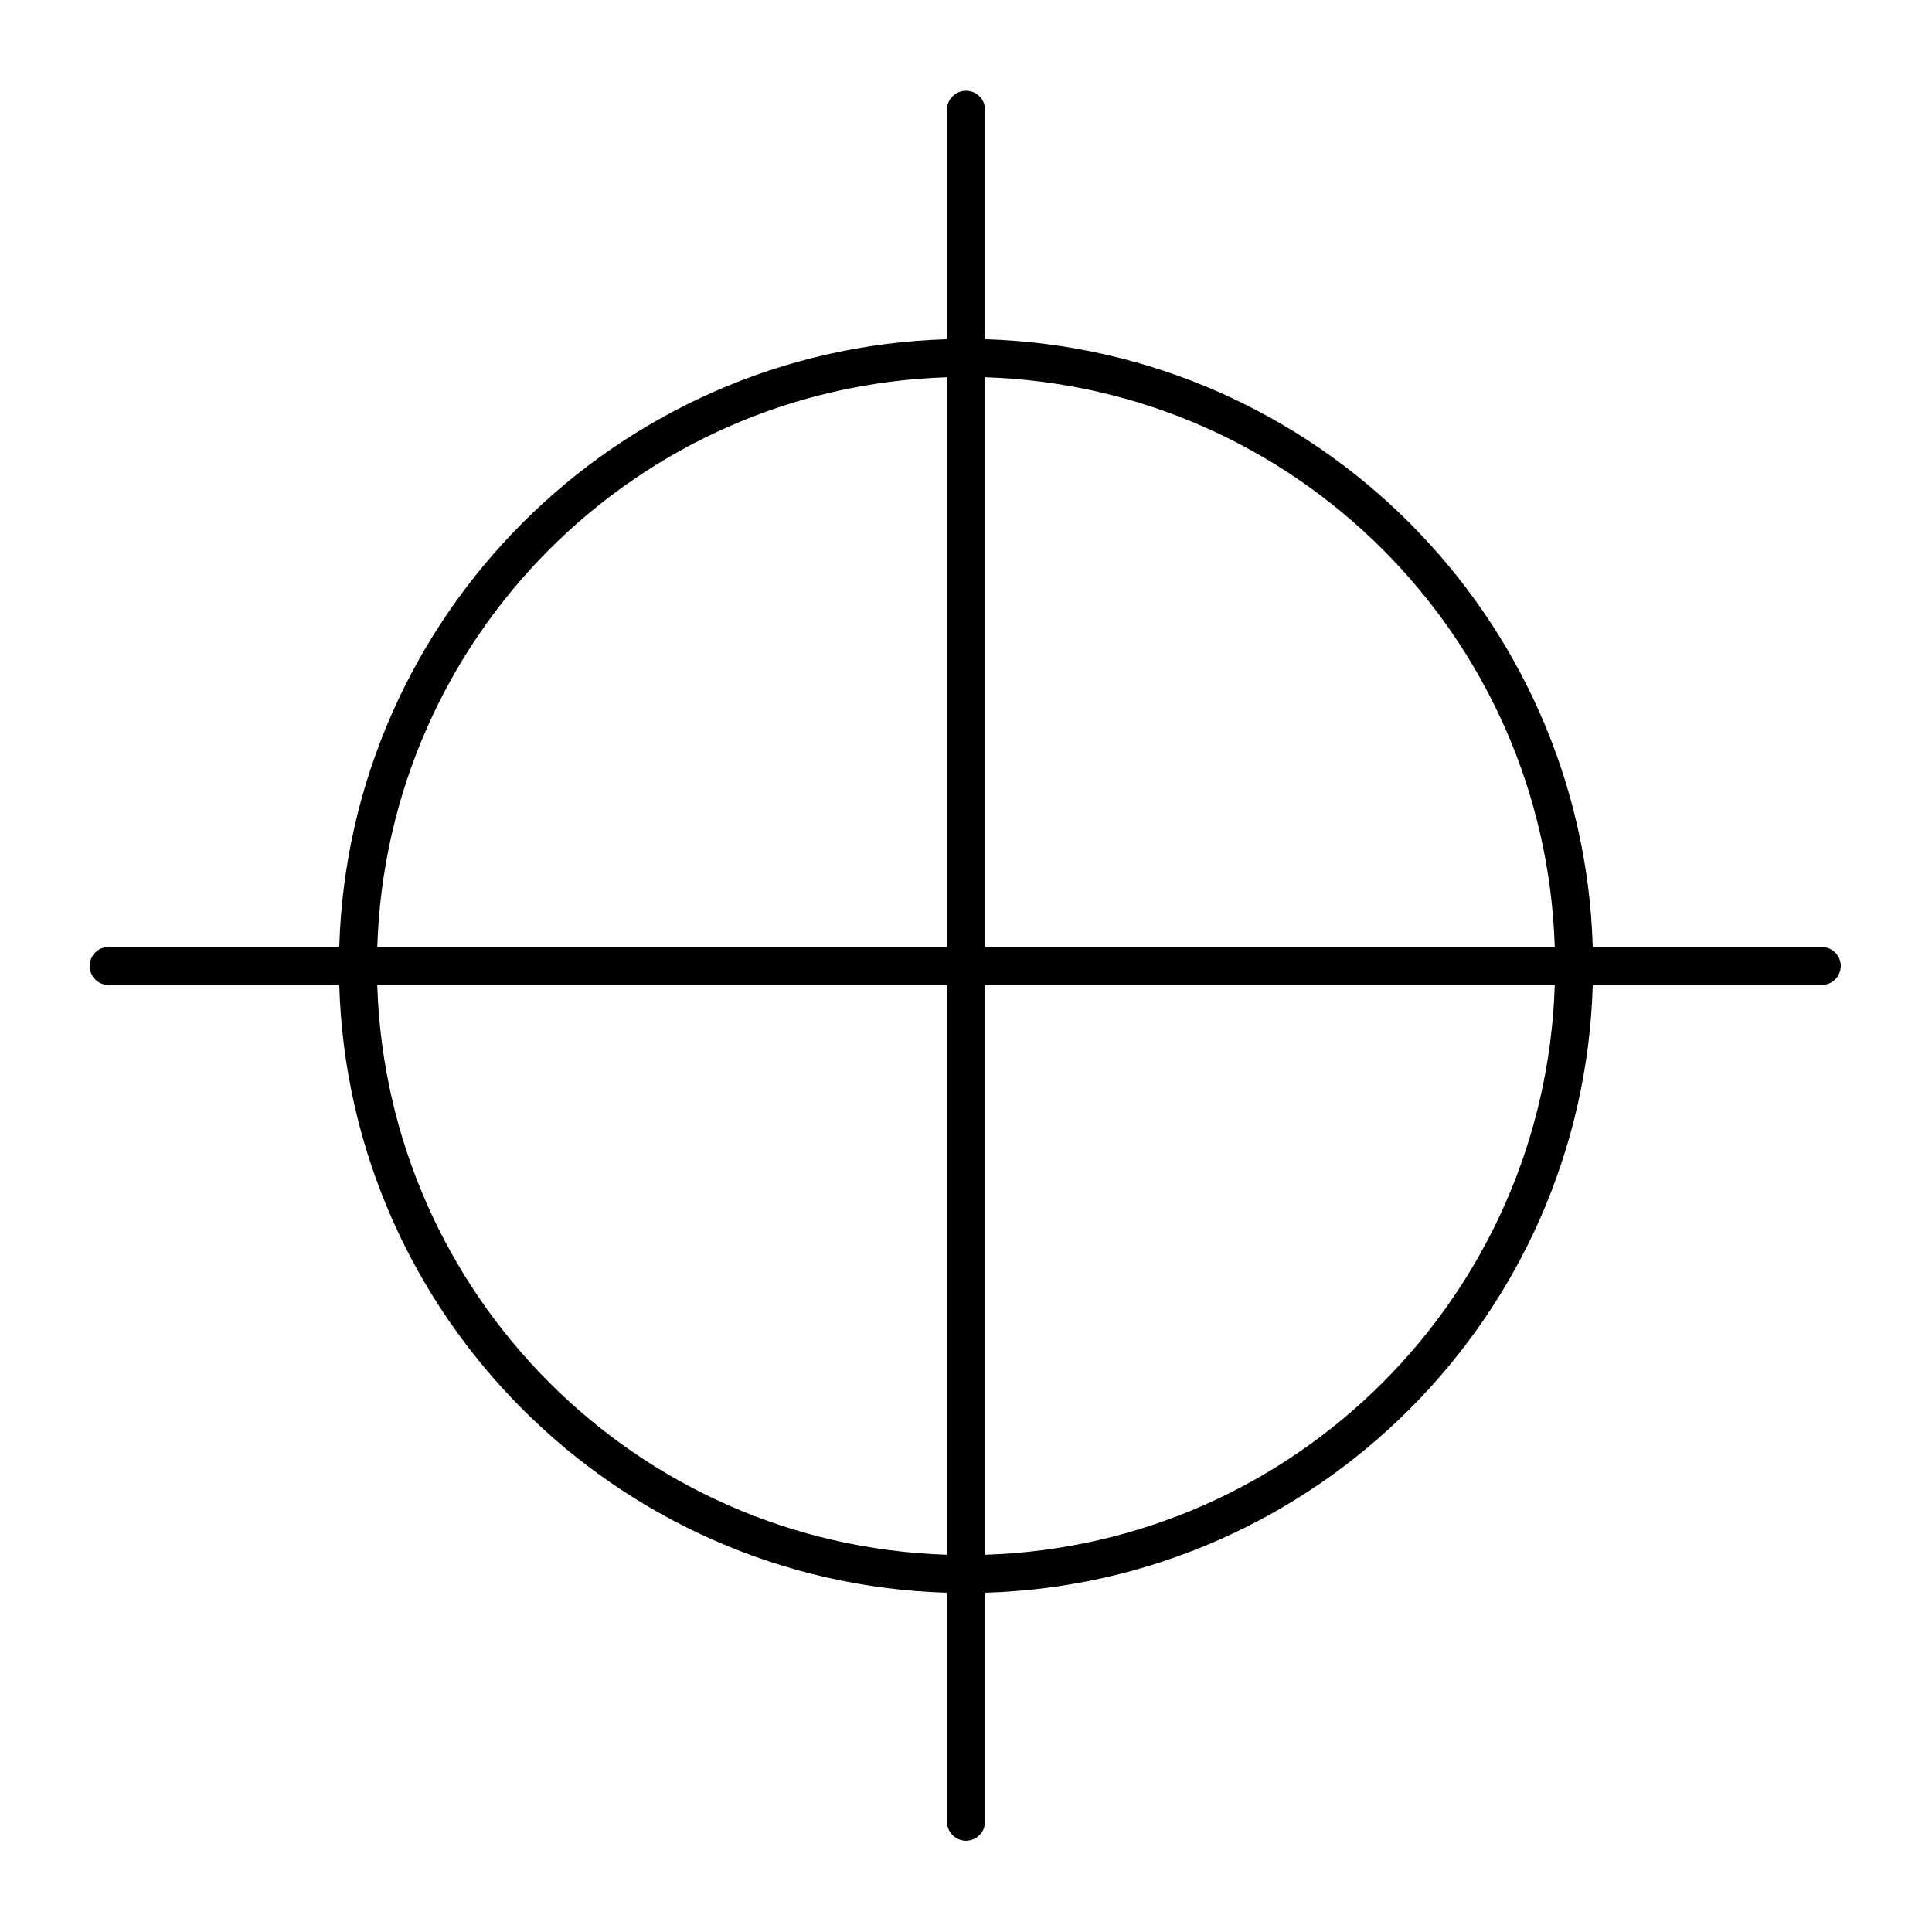 <?xml version="1.0" encoding="UTF-8"?>
<!-- Uploaded to: ICON Repo, www.svgrepo.com, Generator: ICON Repo Mixer Tools -->
<svg fill="#000000" width="800px" height="800px" version="1.1" viewBox="144 144 512 512" xmlns="http://www.w3.org/2000/svg">
 <path d="m399.37 168.09c-2.594 0.324-4.508 2.582-4.406 5.195v60.613c-87.73 2.637-158.42 73.332-161.06 161.06h-60.613c-0.316-0.031-0.633-0.031-0.945 0-2.781 0.262-4.828 2.727-4.566 5.512 0.262 2.781 2.727 4.824 5.512 4.562h60.613c2.594 87.77 73.305 158.42 161.06 161.06v60.613c-0.02 1.352 0.504 2.648 1.449 3.609 0.949 0.961 2.238 1.504 3.59 1.504 1.348 0 2.641-0.543 3.586-1.504 0.949-0.961 1.469-2.258 1.449-3.609v-60.613c87.758-2.641 158.47-73.293 161.06-161.06h60.613c1.352 0.02 2.648-0.5 3.609-1.449 0.961-0.945 1.504-2.238 1.504-3.586 0-1.352-0.543-2.641-1.504-3.59-0.961-0.945-2.258-1.469-3.609-1.449h-60.613c-2.637-87.73-73.332-158.43-161.06-161.06v-60.613c0.059-1.48-0.535-2.91-1.629-3.91-1.09-1.004-2.566-1.473-4.039-1.285zm-4.406 75.887v150.98h-150.98c2.613-82.293 68.691-148.38 150.98-150.98zm10.074 0c82.293 2.609 148.38 68.691 150.99 150.98h-150.99zm-161.06 161.06h150.98v150.99c-82.293-2.613-148.37-68.695-150.98-150.99zm161.06 0h150.99c-2.613 82.293-68.695 148.38-150.99 150.99z"/>
</svg>